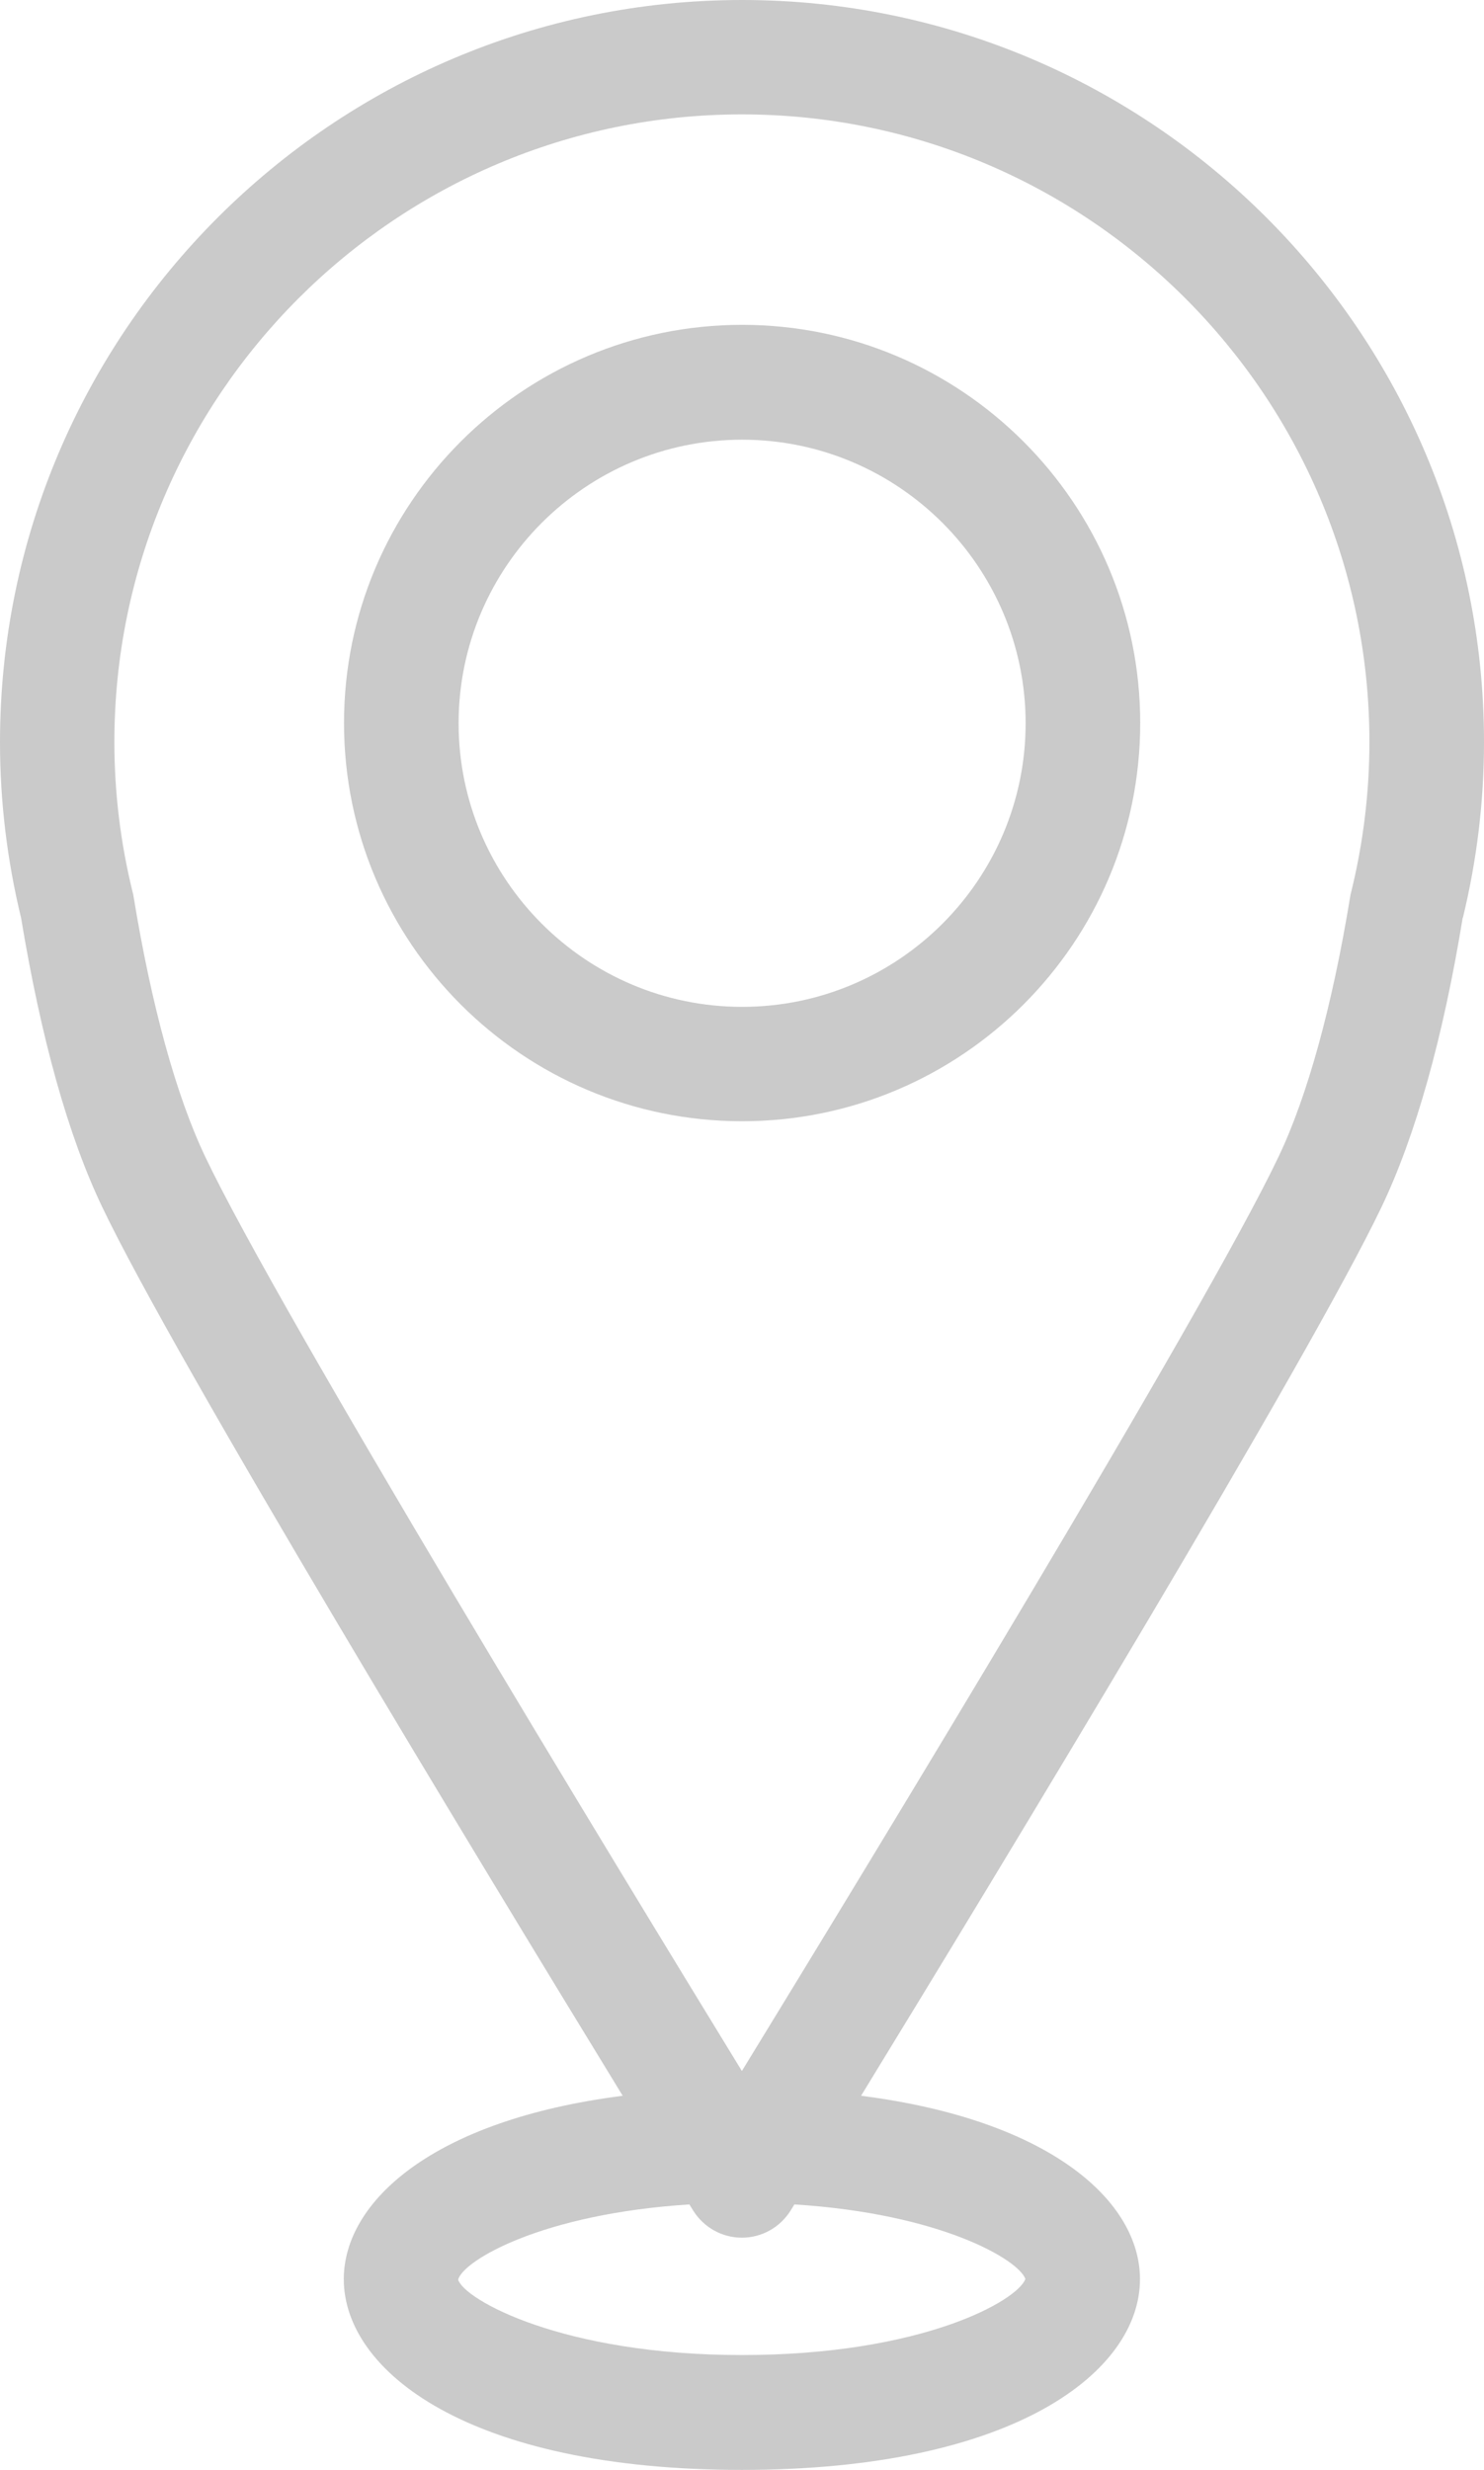 <?xml version="1.0" encoding="UTF-8"?> <svg xmlns="http://www.w3.org/2000/svg" viewBox="0 0 64.75 107.74"> <defs> <style>.d{fill:#cacaca;}</style> </defs> <g id="a"></g> <g id="b"> <g id="c"> <g> <path class="d" d="M63.83,40.03c.61-2.51,.92-5.08,.92-7.66C64.75,14.52,50.23,0,32.38,0S0,14.52,0,32.38c0,2.57,.31,5.15,.92,7.66,.87,5.25,2.05,9.49,3.53,12.59,3.18,6.68,16.57,28.74,22.72,38.79-8.31,1.06-12.17,4.63-12.17,8,0,4.01,5.44,8.32,17.37,8.32s17.37-4.31,17.37-8.32c0-3.37-3.86-6.94-12.17-8,6.15-10.05,19.53-32.11,22.72-38.79,1.48-3.11,2.67-7.34,3.53-12.59Zm-19.09,59.38c-.34,.95-4.52,3.32-12.37,3.32s-12.13-2.43-12.38-3.29c.22-.83,3.64-2.87,10.09-3.28l.16,.26c.46,.74,1.26,1.19,2.13,1.19s1.67-.45,2.13-1.19c.03-.05,.09-.14,.16-.26,6.37,.4,9.77,2.4,10.08,3.25Zm14.21-60.48c-.02,.06-.03,.13-.04,.19-.78,4.76-1.86,8.69-3.13,11.35-3.21,6.75-17.87,30.82-23.41,39.87-5.54-9.05-20.2-33.12-23.41-39.87-1.27-2.66-2.35-6.59-3.13-11.35-.01-.07-.02-.13-.04-.19-.53-2.15-.8-4.35-.8-6.56,0-15.09,12.28-27.38,27.38-27.38s27.38,12.28,27.38,27.38c0,2.2-.27,4.41-.8,6.56Z"></path> <path class="d" d="M32.38,14.17c-9.58,0-17.37,7.79-17.37,17.37s7.79,17.37,17.37,17.37,17.37-7.79,17.37-17.37-7.79-17.37-17.37-17.37Zm0,29.75c-6.82,0-12.37-5.55-12.37-12.37s5.55-12.37,12.37-12.37,12.37,5.55,12.37,12.37-5.55,12.37-12.37,12.37Z"></path> </g> </g> </g> </svg> 